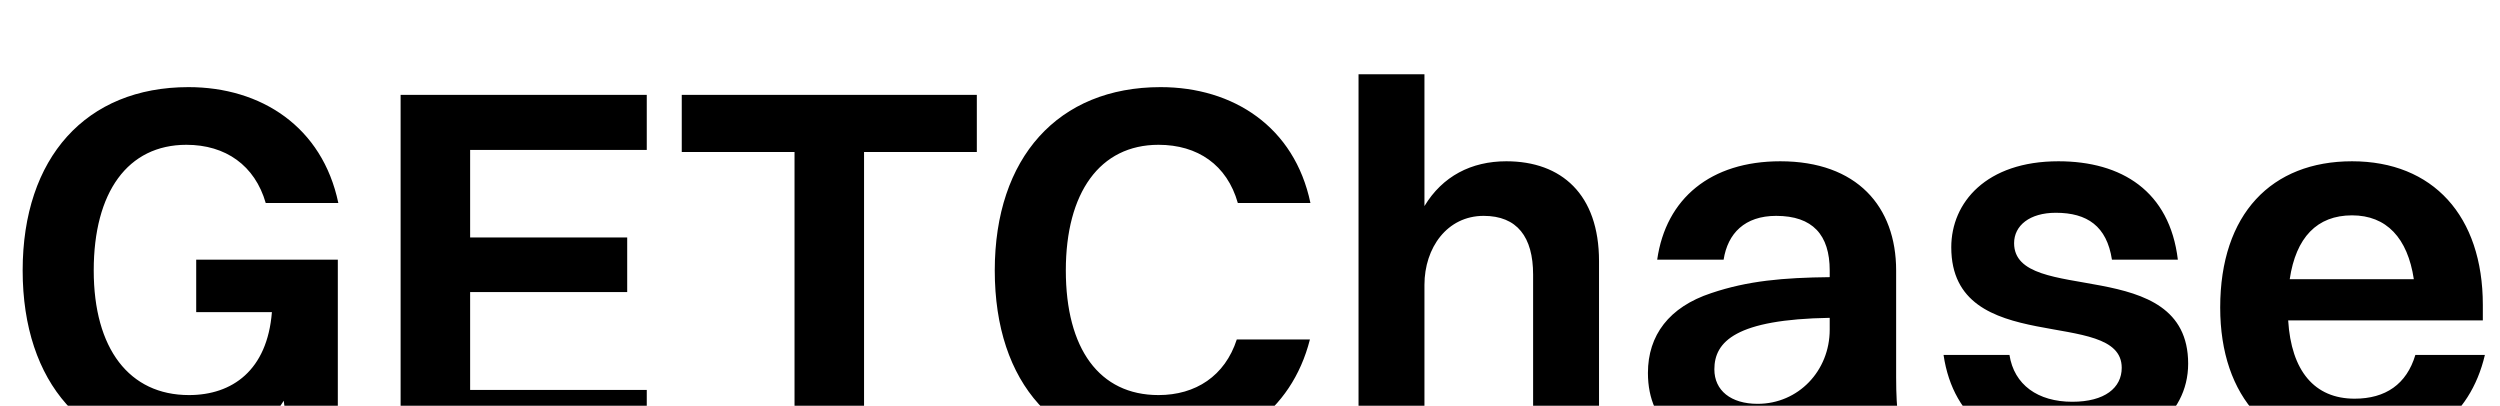 <svg width="573" height="93" viewBox="0 0 573 93" fill="none" xmlns="http://www.w3.org/2000/svg">
<g clip-path="url(#clip0_7855_4553)">
<path d="M77.428 102H66.333L65.035 91.849C60.078 99.993 51.697 103.77 41.783 103.77C19.711 103.77 5.193 87.954 5.193 61.988C5.193 36.139 19.711 19.969 43.199 19.969C59.841 19.969 73.887 29.057 77.546 46.526H60.904C58.425 37.91 51.697 33.188 42.727 33.188C29.271 33.188 21.482 44.047 21.482 61.988C21.482 79.928 29.626 90.551 43.317 90.551C53.232 90.551 61.258 84.886 62.32 71.548H44.97V59.509H77.428V102ZM91.82 102V21.739H148.239V34.369H107.754V54.434H143.754V66.945H107.754V89.371H148.239V102H91.82ZM182.106 102V34.841H156.258V21.739H223.889V34.841H198.04V102H182.106ZM300.351 46.526H283.709C281.231 37.791 274.503 33.188 265.532 33.188C252.077 33.188 244.287 44.165 244.287 61.988C244.287 79.928 251.959 90.551 265.532 90.551C274.031 90.551 280.758 86.184 283.473 77.804H300.233C295.984 94.564 282.175 103.77 265.769 103.77C242.28 103.77 227.999 87.954 227.999 61.988C227.999 36.139 242.517 19.969 266.005 19.969C282.647 19.969 296.692 29.057 300.351 46.526ZM311.376 102V17.018H326.484V47.234C330.615 40.388 337.225 36.965 345.251 36.965C357.88 36.965 366.496 44.519 366.496 59.863V102H351.389V62.932C351.389 54.316 347.73 49.477 340.058 49.477C331.677 49.477 326.484 56.794 326.484 65.293V102H311.376ZM395.055 59.509H379.829C381.836 45.463 392.104 36.965 408.039 36.965C425.625 36.965 434.595 47.352 434.595 61.988V86.538C434.595 94.328 435.304 98.695 436.484 102H420.786C419.96 99.876 419.605 96.807 419.487 93.384C414.294 100.702 406.504 103.77 398.95 103.77C386.557 103.77 377.705 97.633 377.705 85.476C377.705 76.859 382.544 70.368 392.222 67.181C400.603 64.348 408.747 63.64 419.369 63.522V61.988C419.369 53.844 415.474 49.477 407.094 49.477C399.894 49.477 395.999 53.489 395.055 59.509ZM392.931 84.65C392.931 89.489 396.708 92.558 402.845 92.558C412.17 92.558 419.369 85.004 419.369 75.561V72.847C397.888 73.201 392.931 78.276 392.931 84.65ZM461.631 55.732C461.631 70.25 501.525 57.975 501.525 83.351C501.525 95.508 490.312 103.77 474.496 103.77C458.916 103.77 447.703 96.571 445.461 81.345H460.568C461.631 88.19 467.06 92.085 474.968 92.085C482.404 92.085 486.299 88.899 486.299 84.295C486.299 70.132 447.231 82.289 447.231 56.676C447.231 46.408 455.257 36.965 471.781 36.965C486.299 36.965 497.276 43.811 499.164 59.509H484.057C482.876 51.837 478.391 48.768 471.191 48.768C465.172 48.768 461.631 51.719 461.631 55.732ZM569.537 81.345C566.114 95.98 554.784 103.77 539.676 103.77C520.555 103.77 508.87 91.141 508.87 70.486C508.87 49.004 520.673 36.965 539.085 36.965C557.616 36.965 569.065 49.477 569.065 69.896V73.437H524.45C525.158 85.004 530.469 91.377 539.676 91.377C546.757 91.377 551.597 88.072 553.603 81.345H569.537ZM539.085 49.358C531.059 49.358 526.22 54.434 524.804 63.994H553.249C551.833 54.552 546.994 49.358 539.085 49.358Z" fill="black"/>
</g>
<defs>
<clipPath id="clip0_7855_4553">
<rect width="573" height="93" fill="white"/>
</clipPath>
</defs>
</svg>

